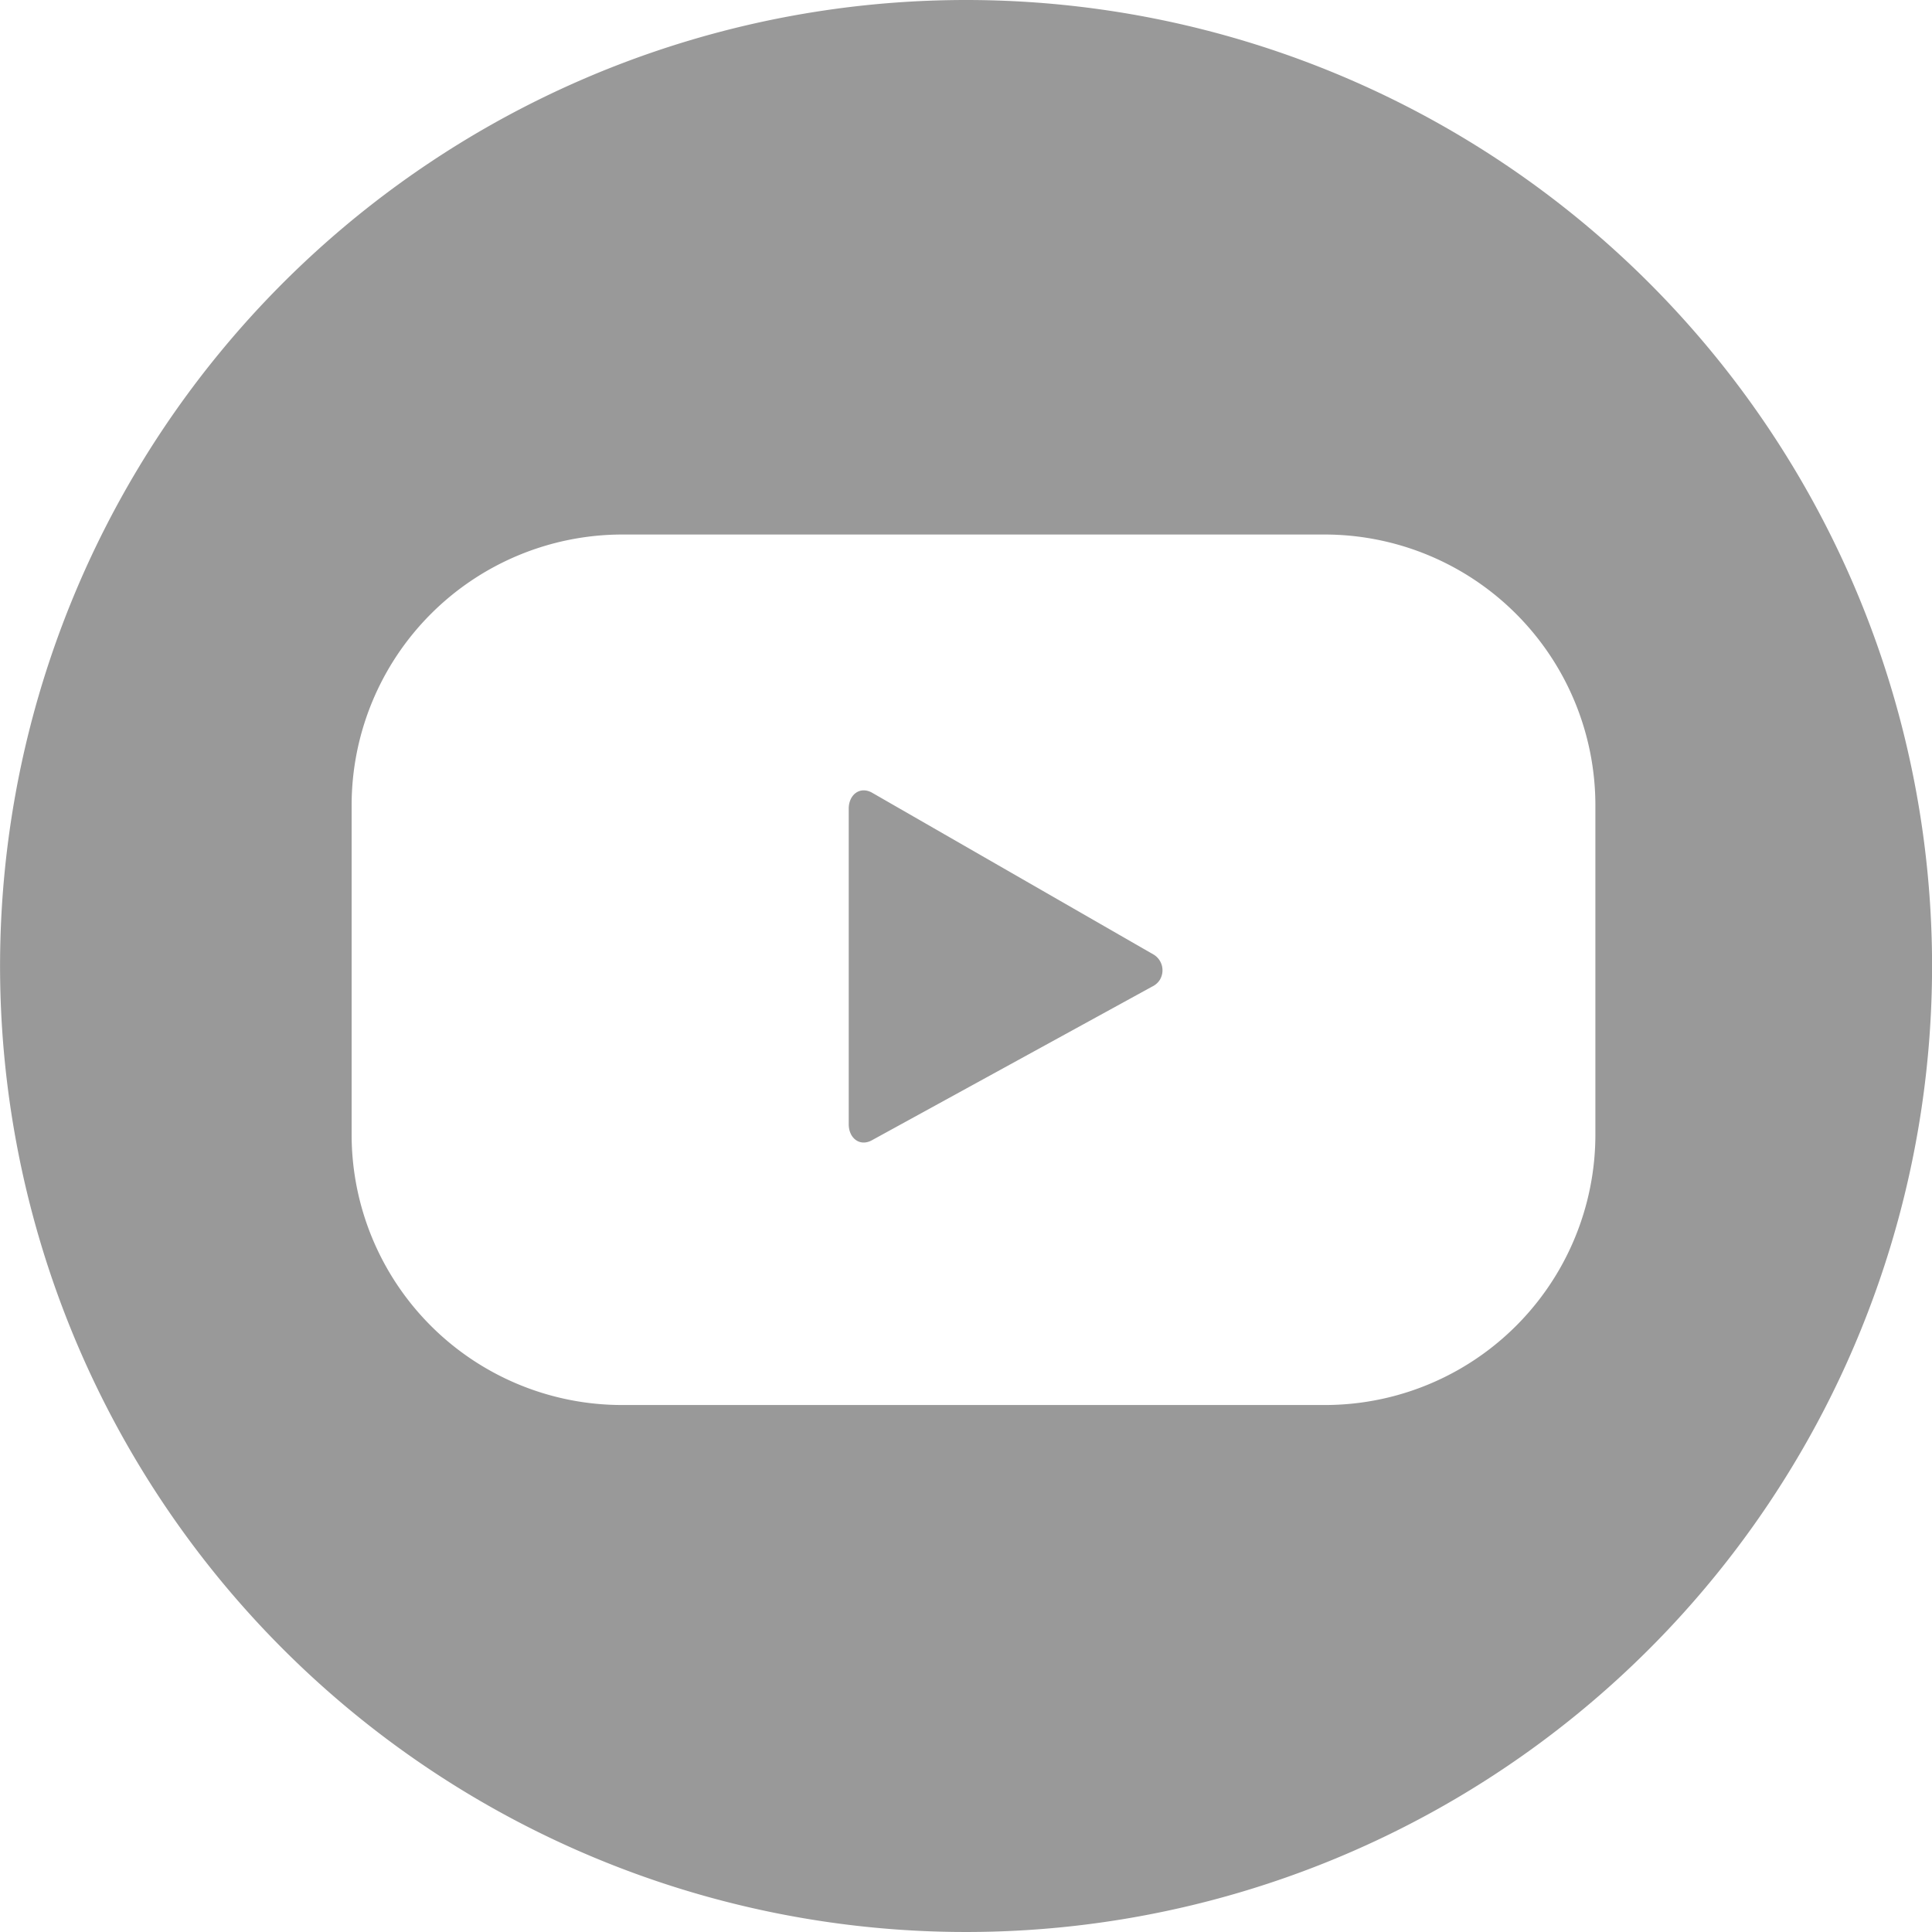 <svg xmlns="http://www.w3.org/2000/svg" xmlns:xlink="http://www.w3.org/1999/xlink" width="30" height="30" viewBox="0 0 30 30">
  <defs>
    <clipPath id="clip-youtube_icon">
      <rect width="30" height="30"/>
    </clipPath>
  </defs>
  <g id="youtube_icon" data-name="youtube icon" clip-path="url(#clip-youtube_icon)">
    <g id="Group_244" data-name="Group 244" transform="translate(-98.79)">
      <path id="Path_152" data-name="Path 152" d="M112.333,12.31c-.189-.107-.364.029-.364.247v4.9c0,.214.169.352.358.25l4.351-2.386h0a.289.289,0,0,0,.118-.1.286.286,0,0,0-.085-.394Z" fill="#999"/>
      <path id="Path_153" data-name="Path 153" d="M113.791,0a15,15,0,1,0,15,15A15,15,0,0,0,113.791,0Zm9.772,17.617a4.2,4.2,0,0,1-4.205,4.2H108.45a4.2,4.2,0,0,1-4.2-4.2V12.506a4.206,4.206,0,0,1,4.2-4.206h10.908a4.206,4.206,0,0,1,4.205,4.206v5.111Z" fill="#999"/>
    </g>
  </g>
</svg>

